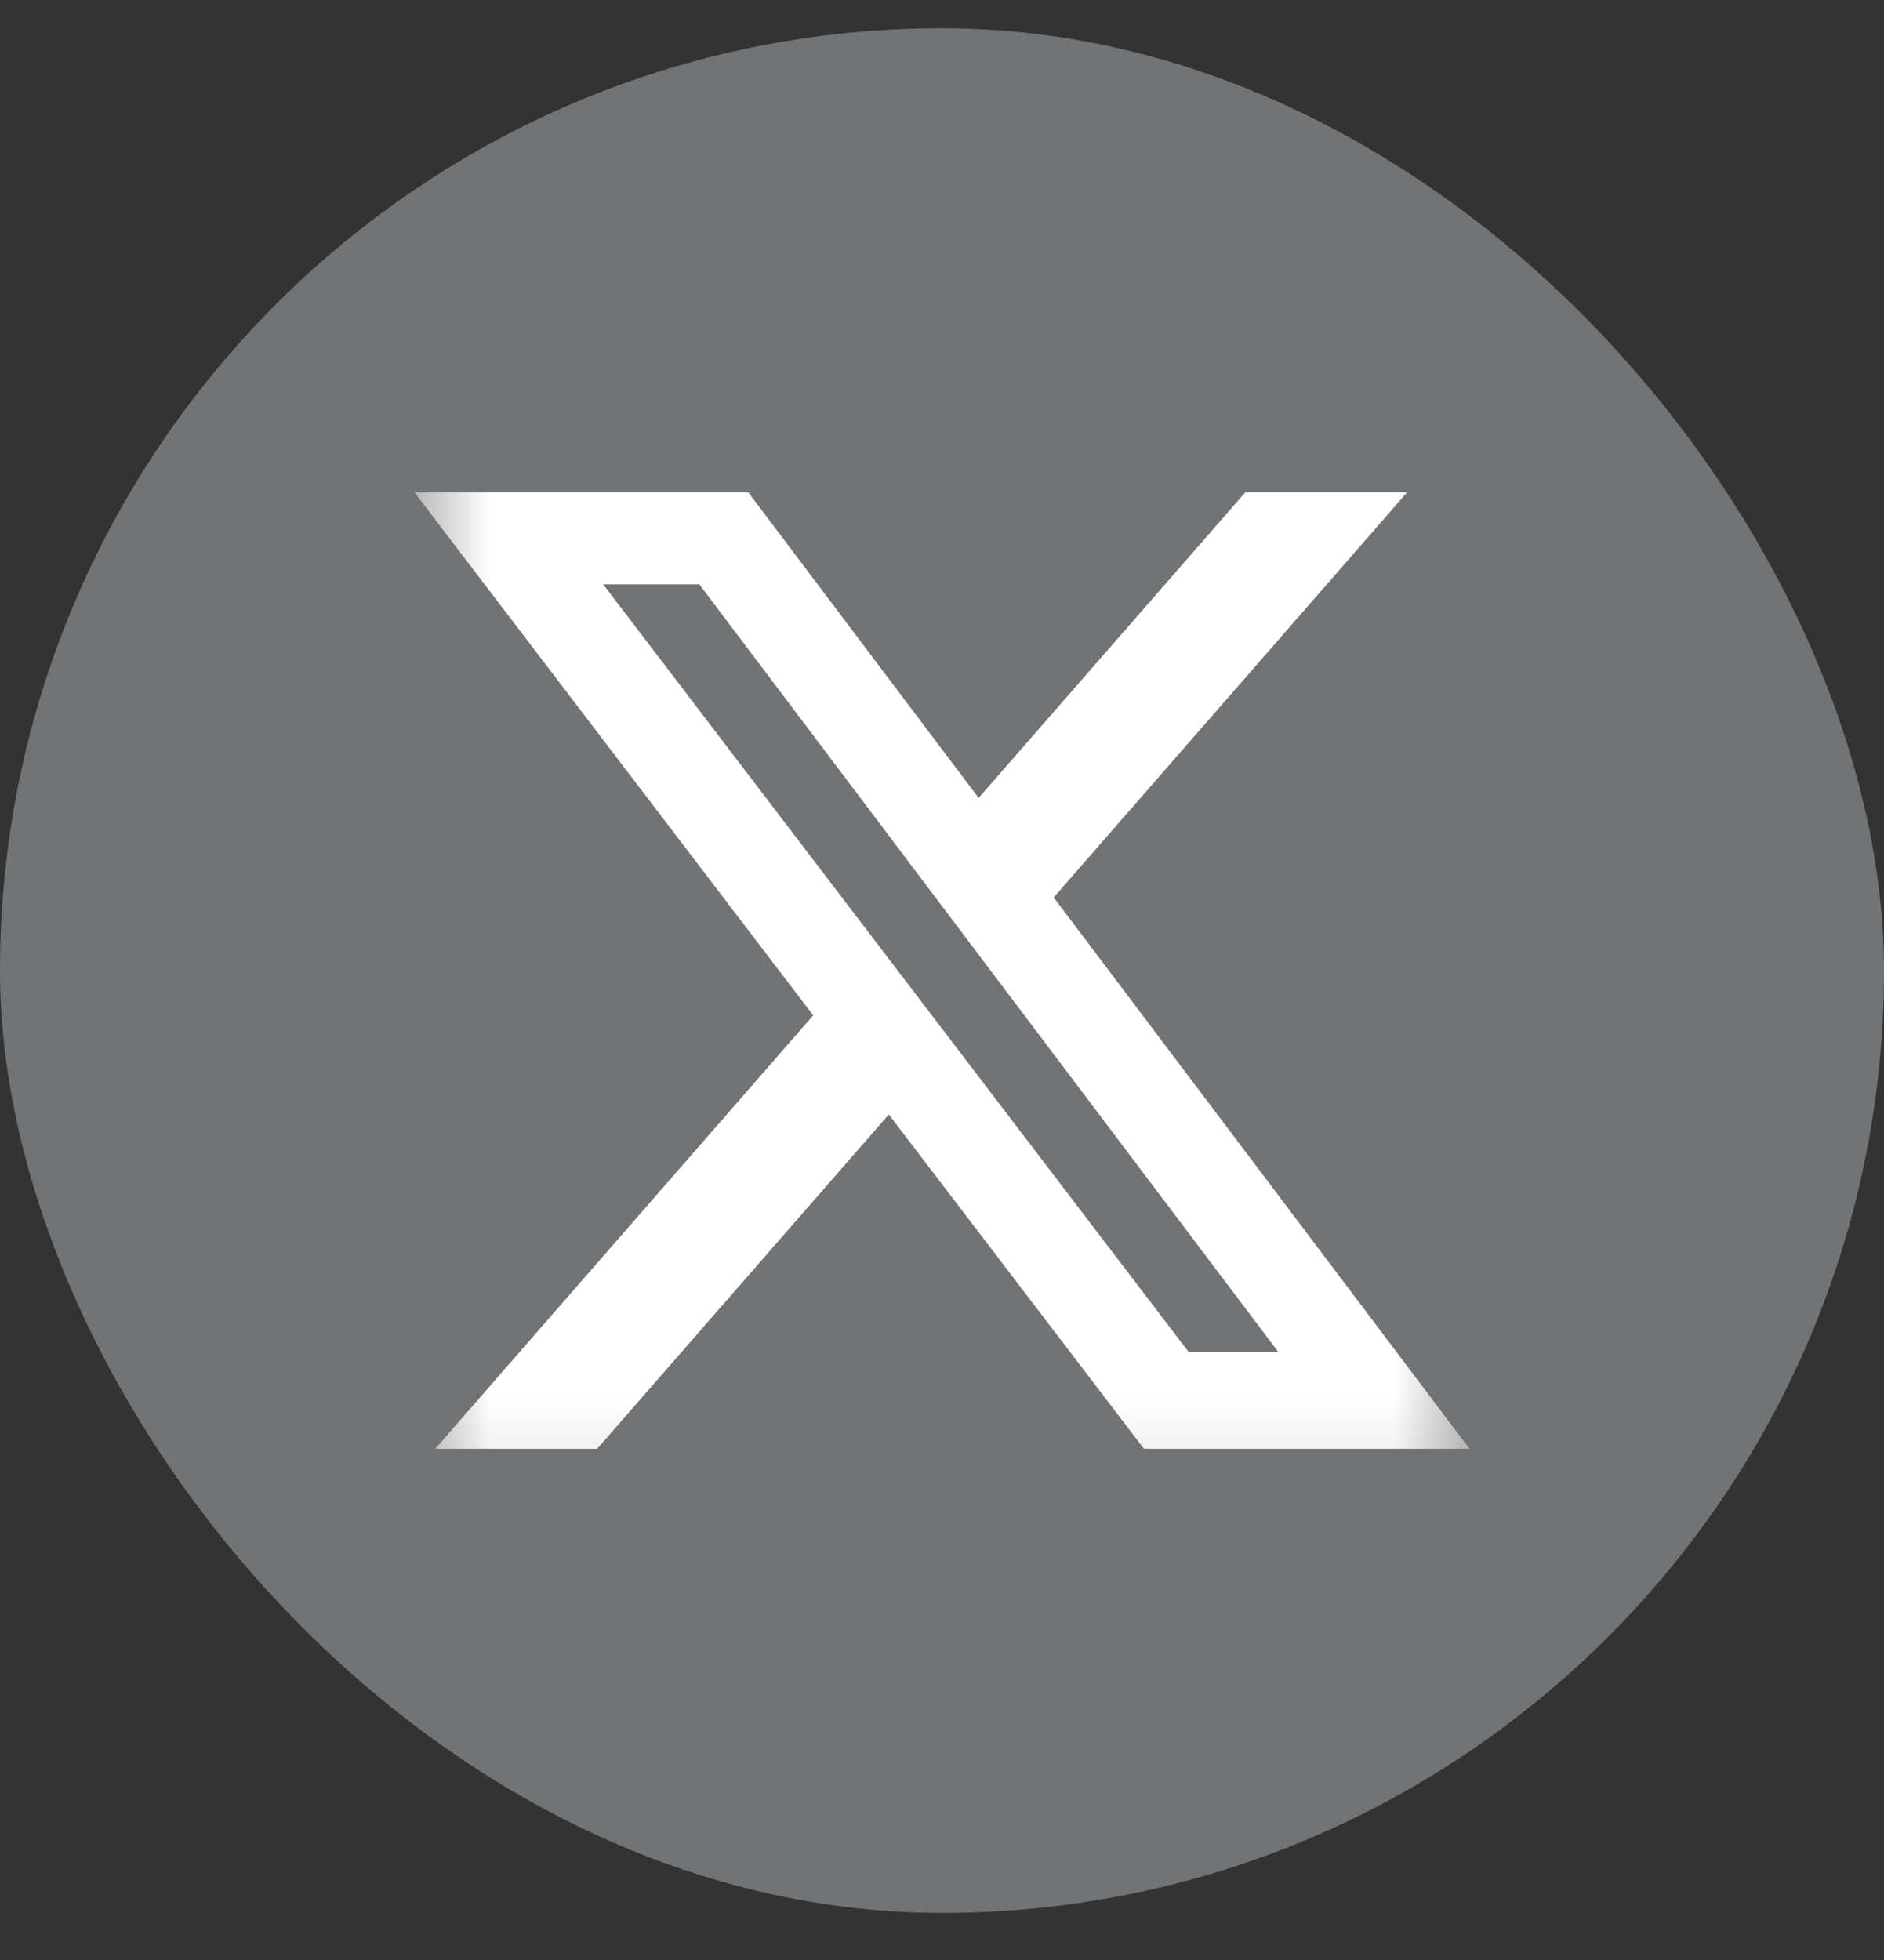 <svg width="25" height="26" viewBox="0 0 25 26" fill="none" xmlns="http://www.w3.org/2000/svg">
<rect x="0" y="0" width="25" height="26" fill="#333333" stroke="none"/>
<rect y="0.375" width="25" height="25" rx="12.5" fill="#727374"/>
<mask id="mask0_377_4737" style="mask-type:luminance" maskUnits="userSpaceOnUse" x="5" y="5" width="15" height="15">
<path d="M5.5 5.875H19.5V19.875H5.5V5.875Z" fill="white"/>
</mask>
<g mask="url(#mask0_377_4737)">
<path d="M16.525 6.531H18.672L13.982 11.905L19.5 19.219H15.18L11.794 14.784L7.924 19.219H5.775L10.791 13.469L5.5 6.532H9.93L12.986 10.585L16.525 6.531ZM15.77 17.931H16.96L9.28 7.752H8.004L15.77 17.931Z" fill="white"/>
</g>
</svg>
